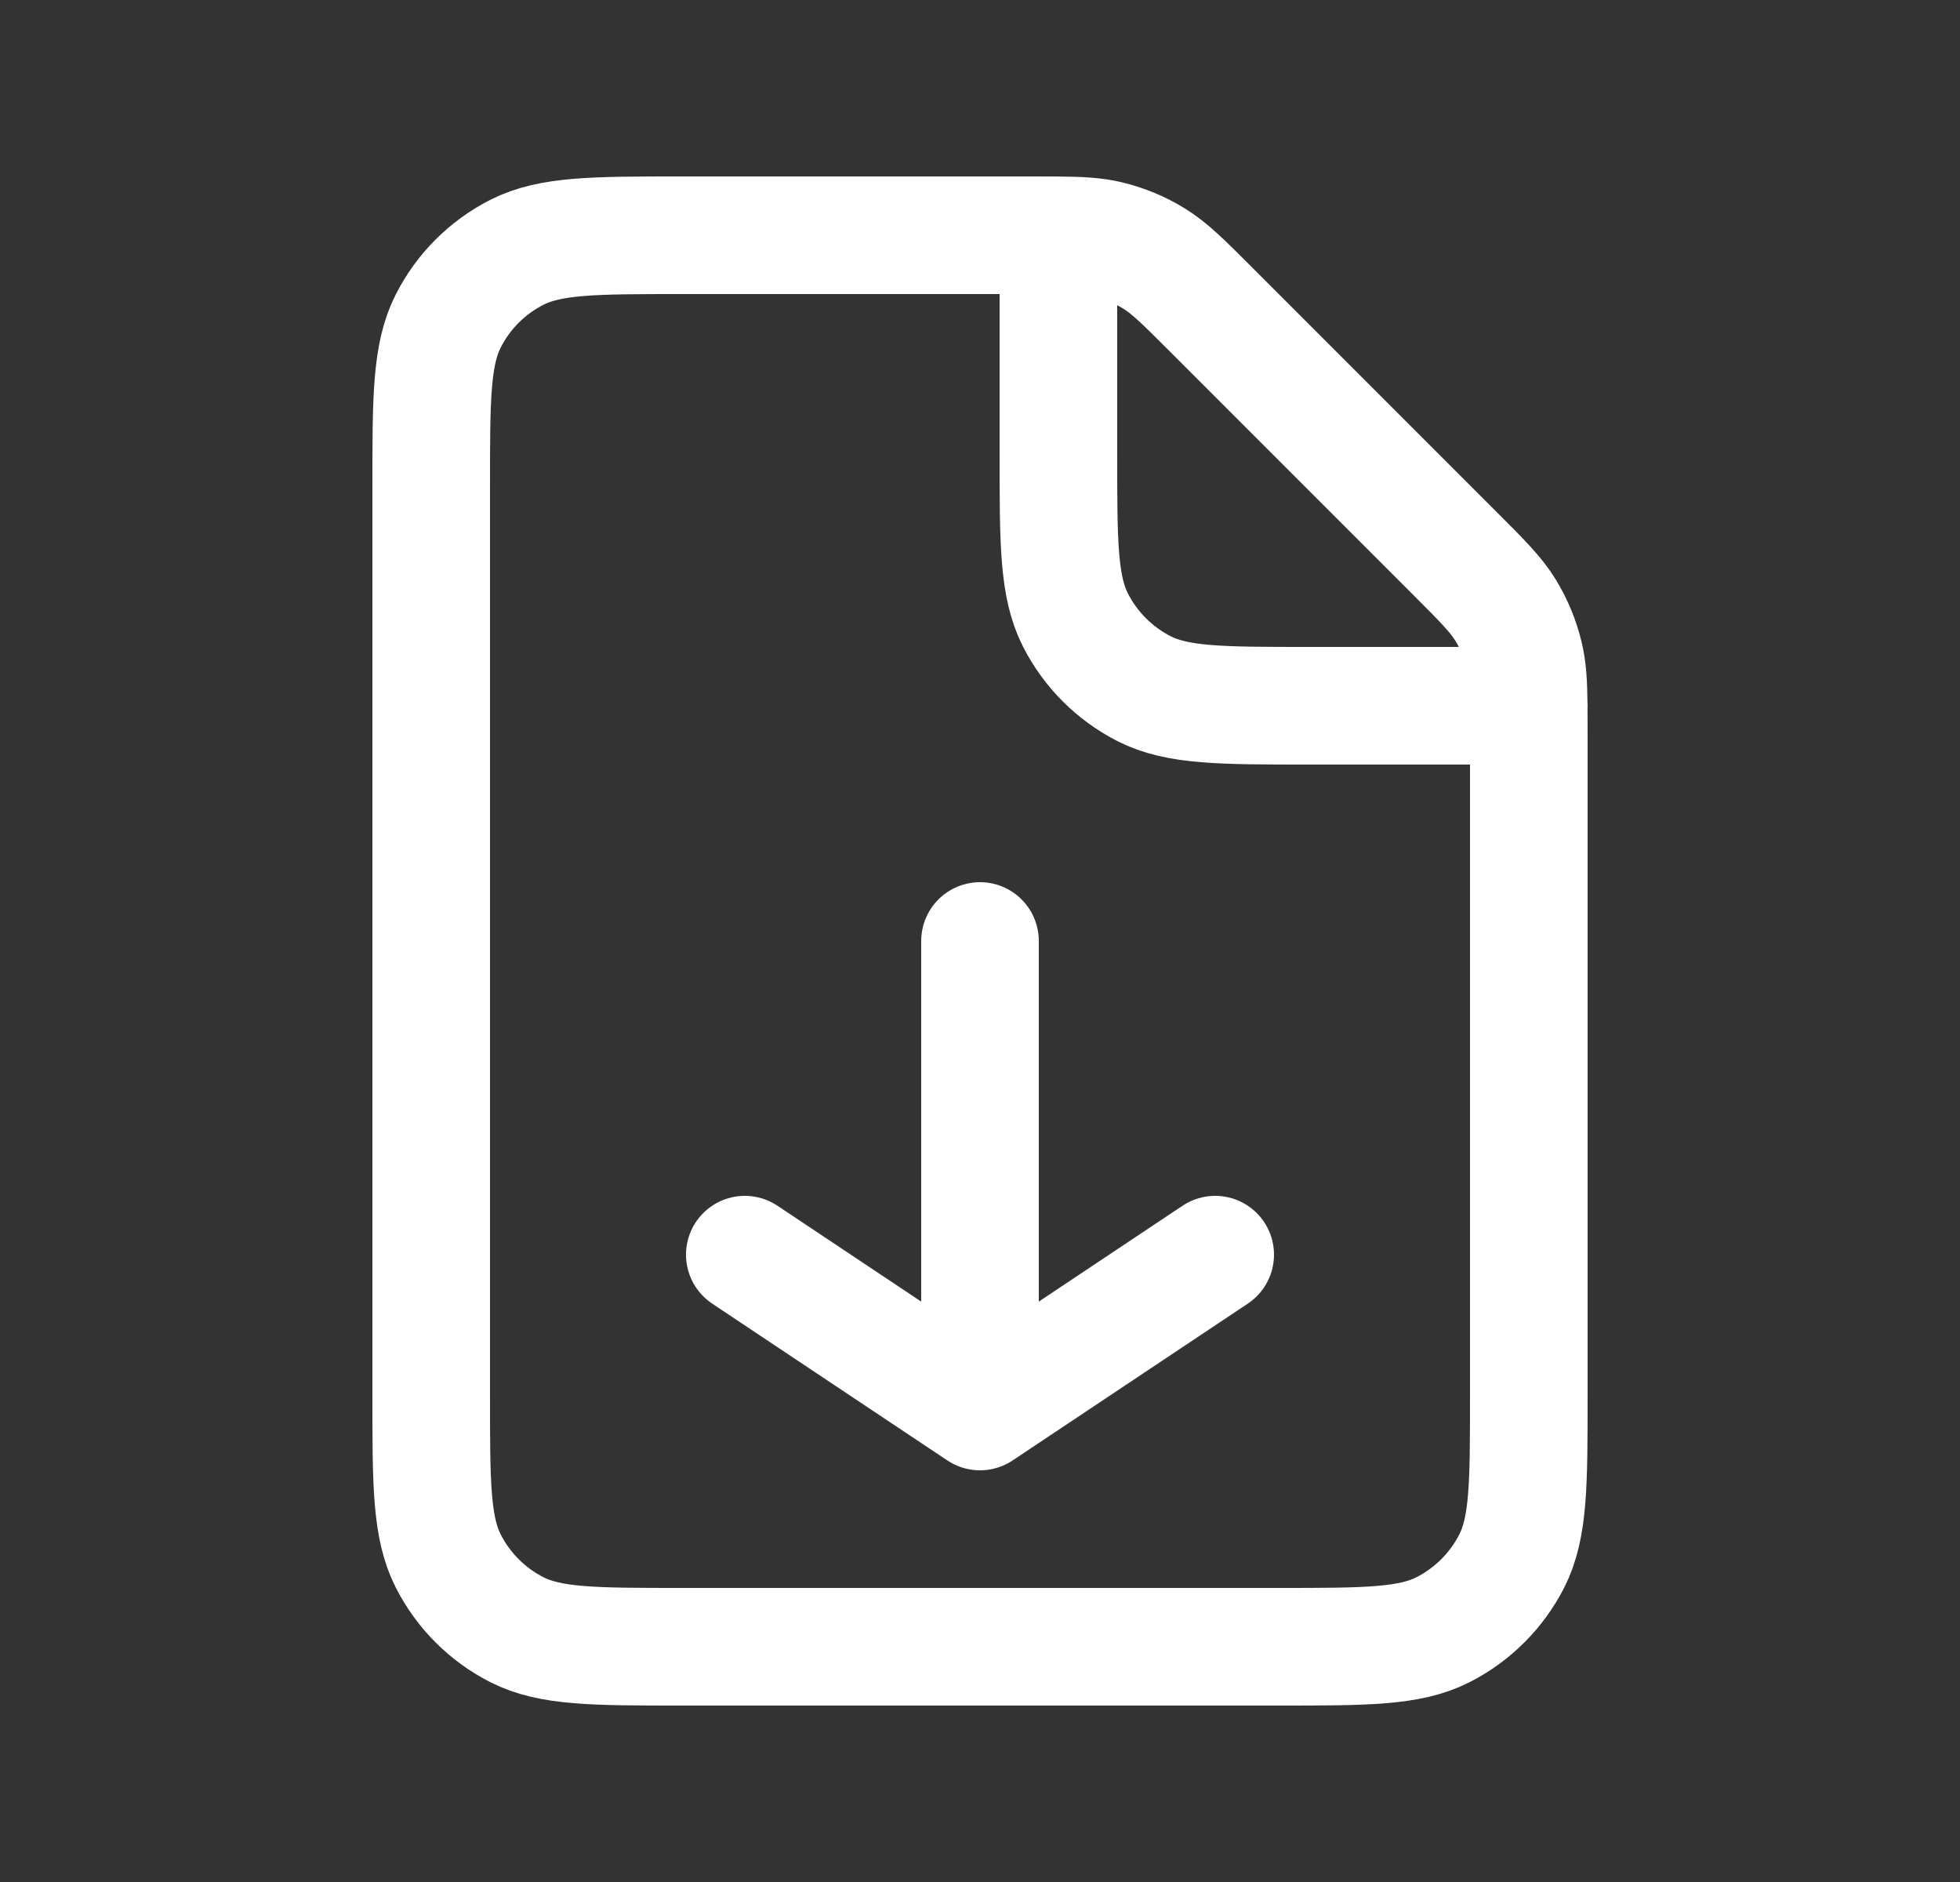 <svg width="25" height="24" viewBox="0 0 25 24" fill="none" xmlns="http://www.w3.org/2000/svg">
<rect x="0" y="0" width="25" height="24" fill="#333333" stroke="none"/>
<path d="M12.5 12V18M12.5 18L15.5 16M12.5 18L9.5 16M13.5 3.001C13.405 3 13.297 3 13.175 3H8.7C7.58 3 7.02 3 6.592 3.218C6.215 3.41 5.91 3.715 5.718 4.092C5.5 4.52 5.5 5.08 5.5 6.2V17.8C5.5 18.92 5.5 19.48 5.718 19.908C5.91 20.284 6.215 20.59 6.592 20.782C7.019 21 7.579 21 8.697 21H16.303C17.421 21 17.98 21 18.407 20.782C18.784 20.59 19.09 20.284 19.282 19.908C19.5 19.48 19.5 18.922 19.5 17.804V9.326C19.5 9.203 19.5 9.096 19.499 9M13.5 3.001C13.786 3.003 13.966 3.014 14.139 3.055C14.343 3.104 14.538 3.185 14.717 3.295C14.919 3.419 15.092 3.592 15.438 3.938L18.563 7.063C18.909 7.409 19.081 7.581 19.205 7.783C19.314 7.962 19.395 8.157 19.444 8.361C19.486 8.534 19.496 8.715 19.499 9M13.5 3.001V5.8C13.5 6.92 13.5 7.48 13.718 7.908C13.91 8.284 14.216 8.59 14.592 8.782C15.019 9 15.579 9 16.697 9H19.499M19.499 9H19.5" stroke="white" stroke-width="1.5" stroke-linecap="round" stroke-linejoin="round"/>
</svg>
